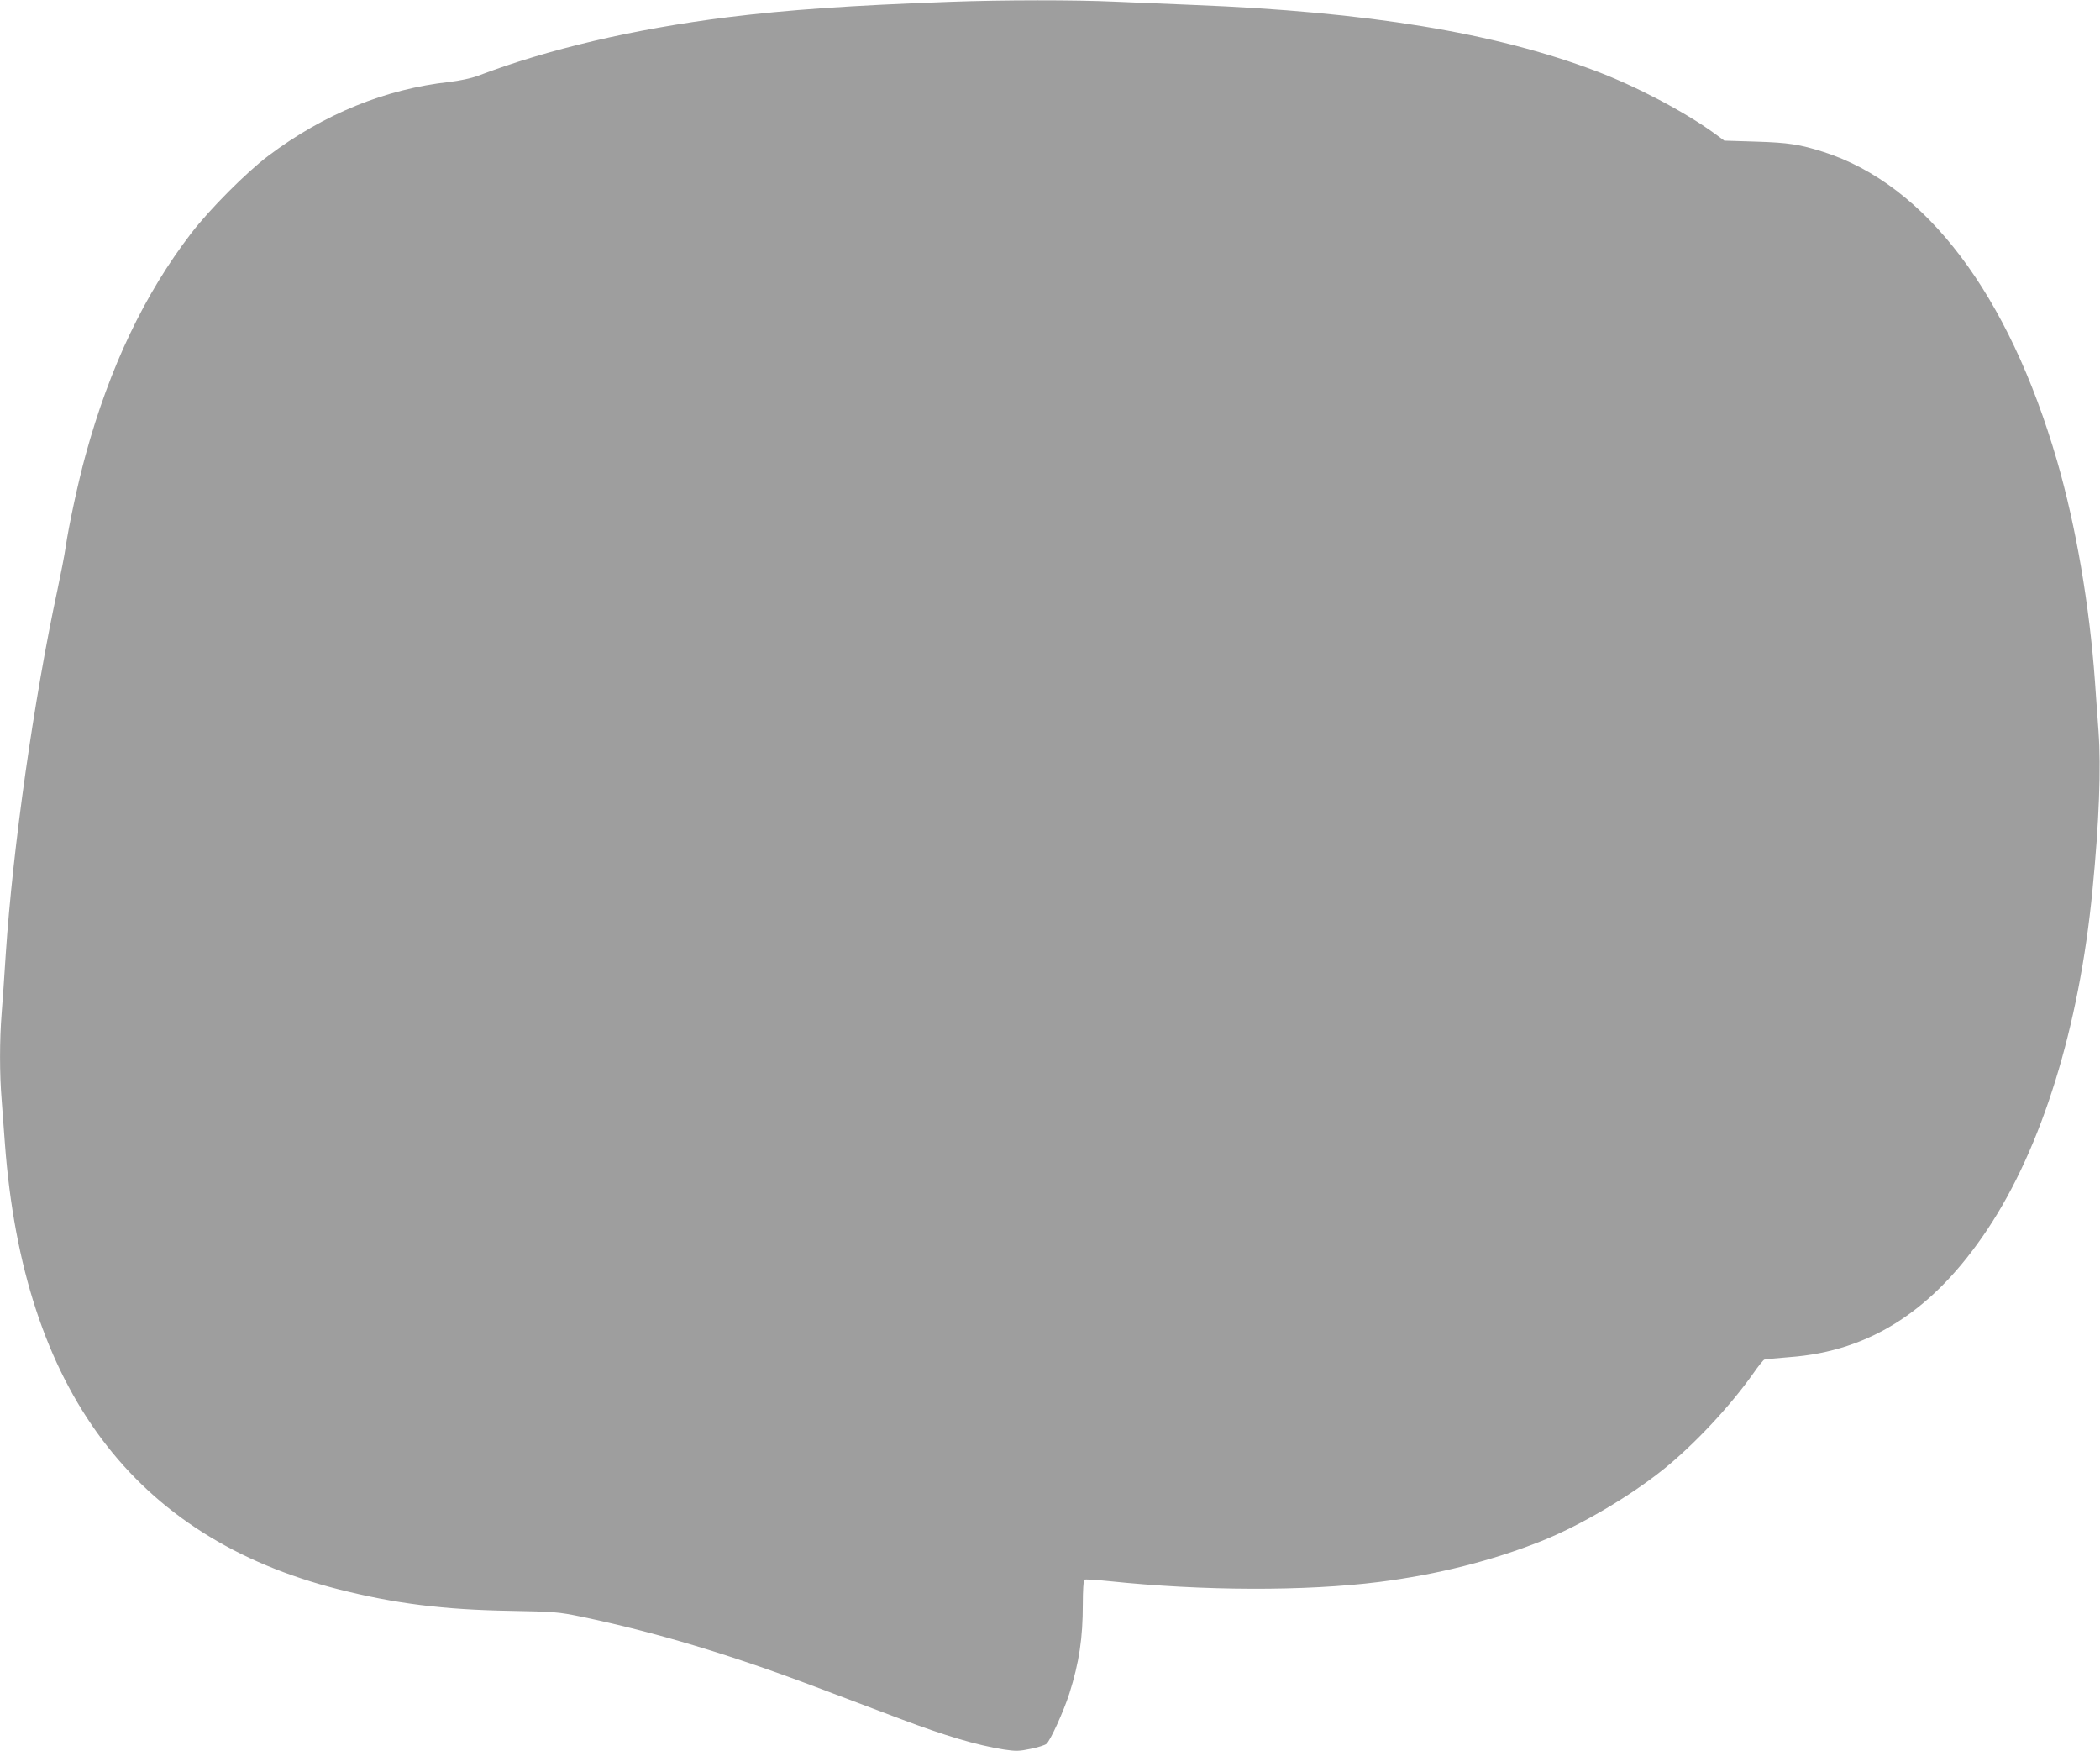 <?xml version="1.0" standalone="no"?>
<!DOCTYPE svg PUBLIC "-//W3C//DTD SVG 20010904//EN"
 "http://www.w3.org/TR/2001/REC-SVG-20010904/DTD/svg10.dtd">
<svg version="1.0" xmlns="http://www.w3.org/2000/svg"
 width="1280pt" height="1067pt" viewBox="0 0 1280 1067"
 preserveAspectRatio="xMidYMid meet">
<g transform="translate(0,1067) scale(0.1,-0.1)"
fill="#9e9e9e" stroke="none">
<path d="M5790 10659 c-607 -22 -991 -49 -1355 -94 -573 -72 -1094 -194 -1525
-358 -38 -14 -109 -29 -168 -36 -394 -43 -768 -196 -1106 -450 -133 -100 -359
-327 -471 -473 -284 -370 -497 -816 -644 -1353 -44 -160 -102 -428 -121 -560
-6 -44 -29 -161 -50 -260 -143 -664 -272 -1571 -315 -2220 -8 -126 -19 -288
-25 -360 -13 -164 -13 -369 0 -527 5 -68 14 -188 20 -268 112 -1498 787 -2399
2034 -2715 344 -87 638 -124 1046 -131 268 -5 294 -7 430 -35 455 -95 905
-230 1425 -426 138 -52 375 -142 527 -199 271 -102 459 -158 626 -185 74 -11
93 -11 164 4 45 9 88 23 96 30 24 19 106 201 140 307 60 190 82 339 82 545 0
79 4 146 9 149 5 3 72 -1 150 -9 572 -60 1197 -62 1648 -5 354 45 686 129 988
249 238 95 540 273 745 438 188 151 407 386 546 583 31 45 62 83 68 85 6 2 75
9 153 15 493 36 880 287 1208 780 331 498 558 1229 639 2065 41 419 53 744 37
970 -7 88 -16 225 -22 305 -33 460 -115 941 -230 1339 -295 1017 -800 1685
-1424 1885 -145 46 -213 57 -412 63 l-193 6 -60 44 c-180 131 -478 288 -725
381 -615 233 -1391 360 -2450 402 -148 6 -364 15 -480 20 -237 11 -685 11
-1005 -1z"/>
</g>
</svg>
